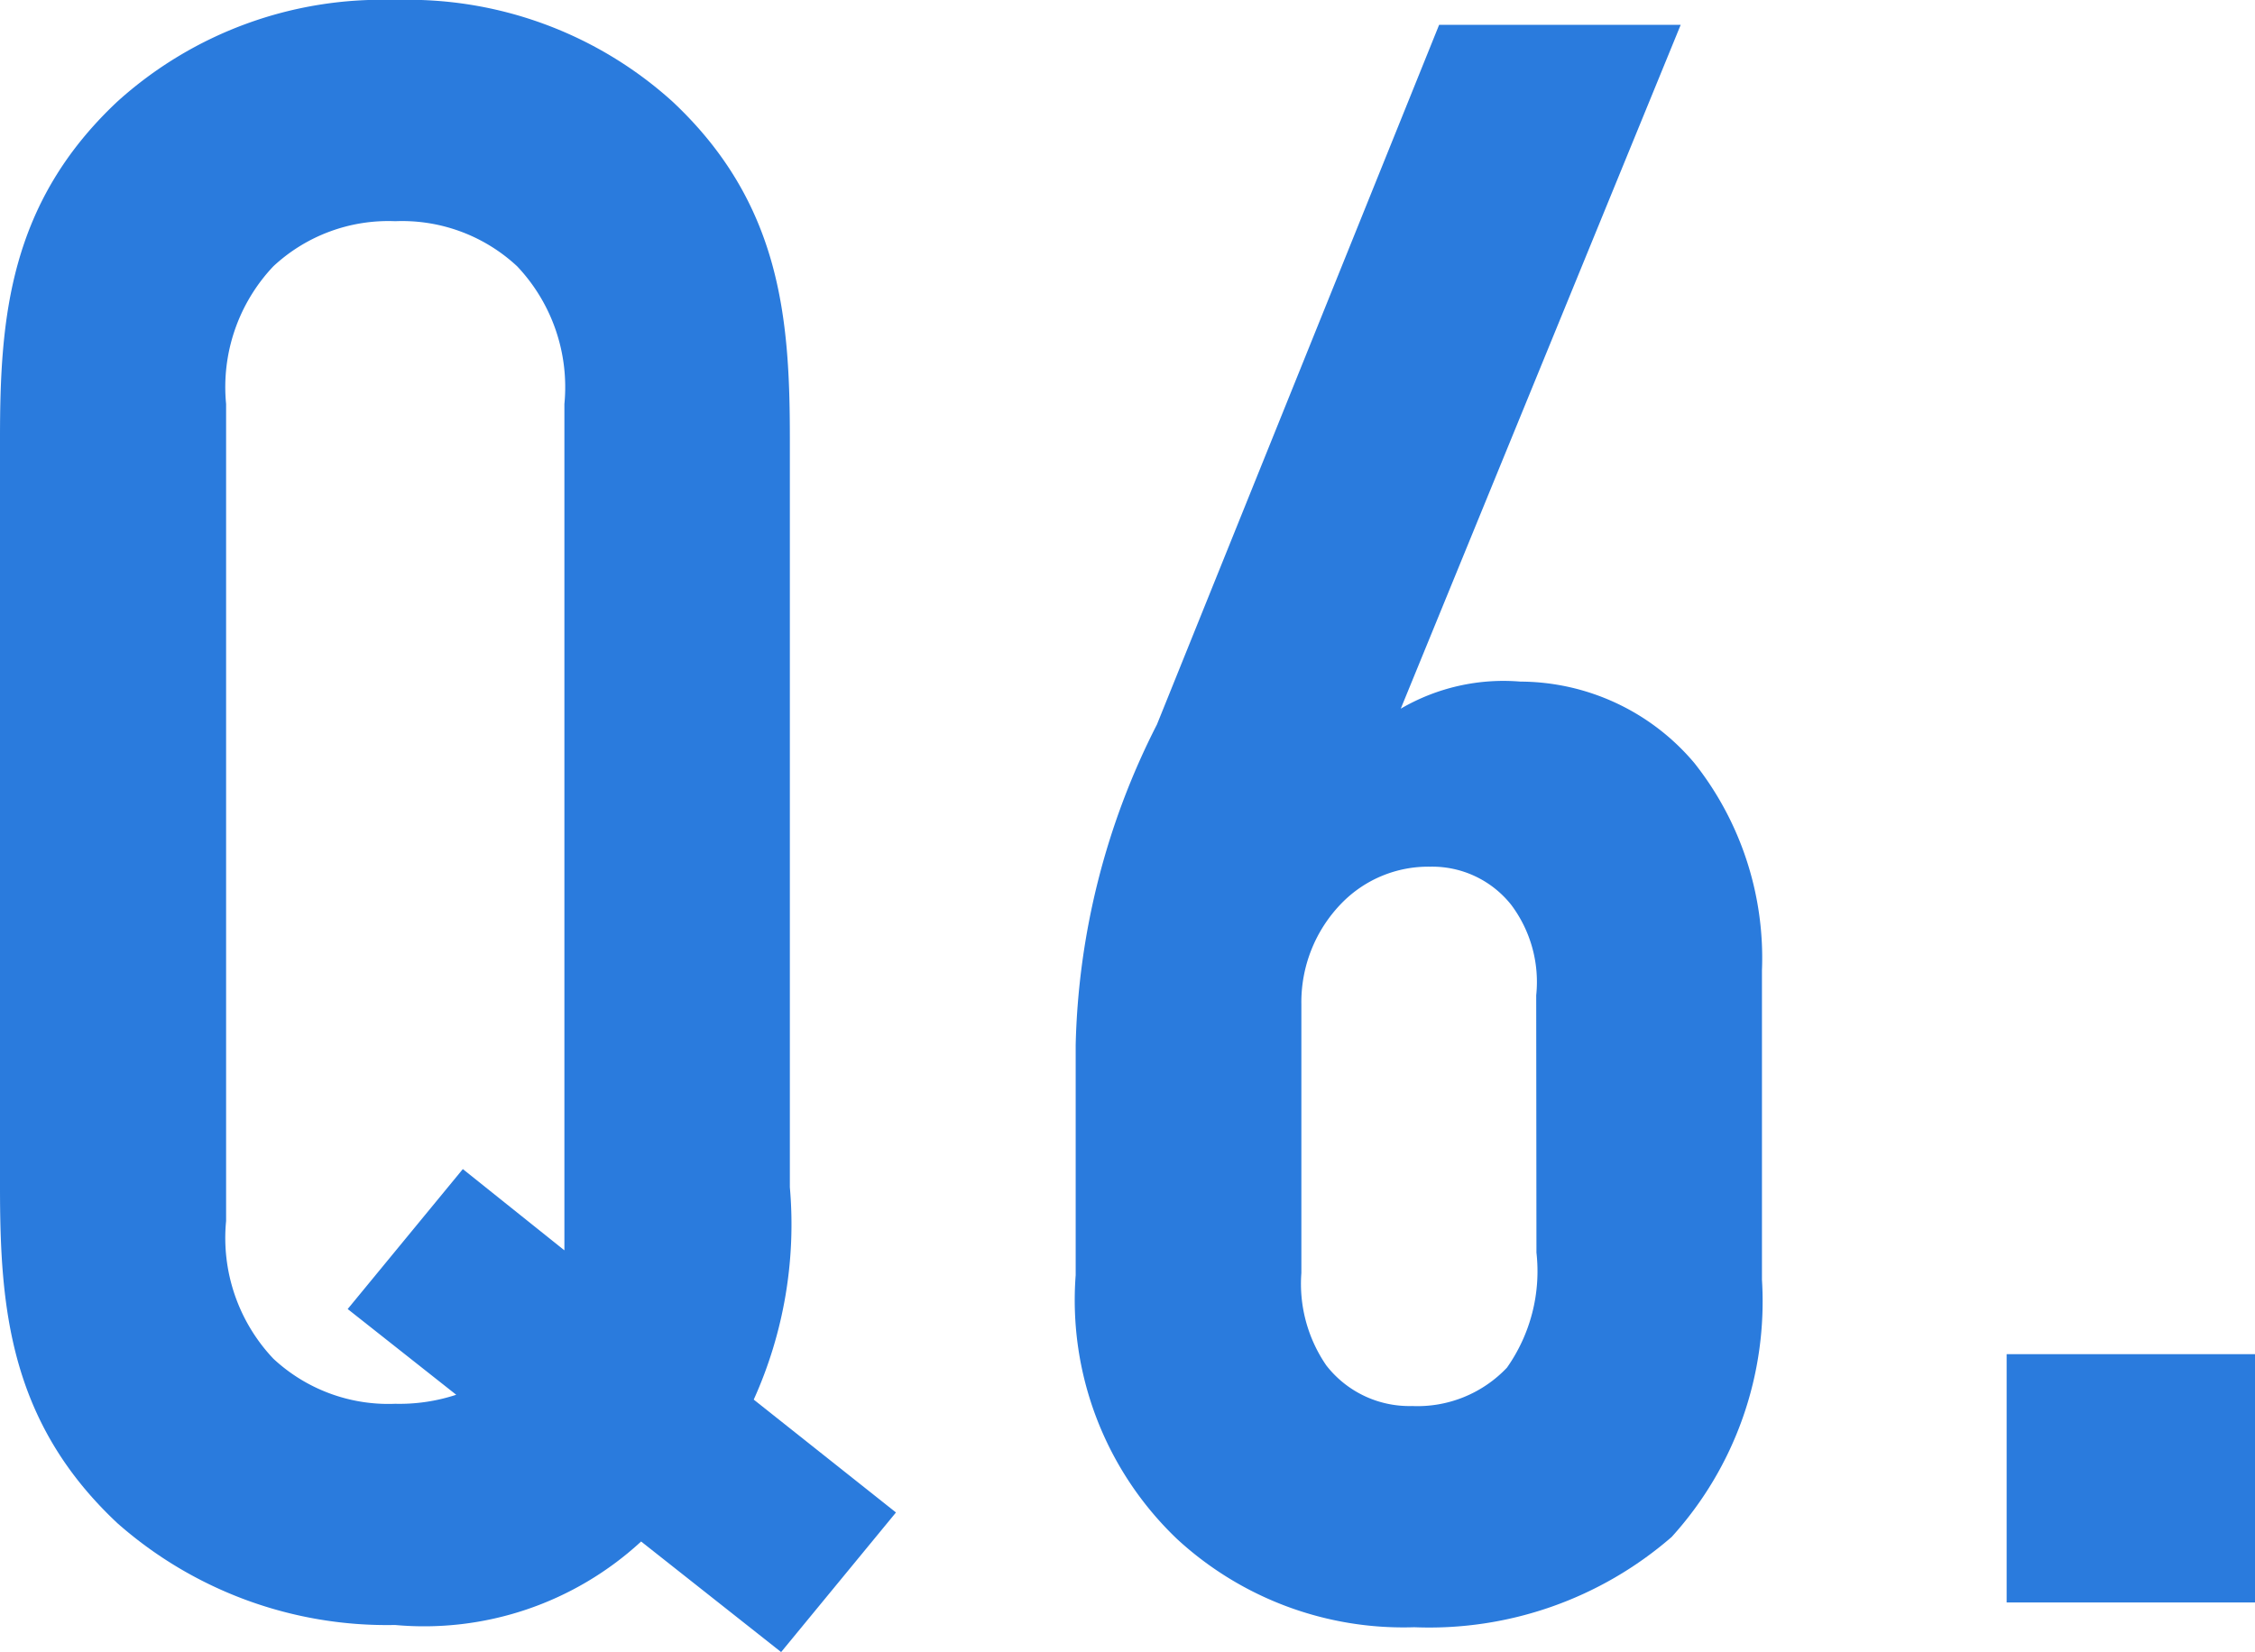 <svg xmlns="http://www.w3.org/2000/svg" width="38.208" height="28" viewBox="0 0 38.208 28"><g transform="translate(4656 9417)"><path d="M0,7.421c0-2.027.153-3.978,1.989-5.7A6.68,6.68,0,0,1,6.694,0a6.68,6.68,0,0,1,4.7,1.721c1.836,1.721,1.989,3.672,1.989,5.7v12.7a7.213,7.213,0,0,1-.612,3.6l2.41,1.913L13.235,28l-2.372-1.874a5.422,5.422,0,0,1-4.169,1.415,6.9,6.9,0,0,1-4.7-1.721C.153,24.1,0,22.148,0,20.12ZM5.891,22.186l1.951-2.372,1.721,1.377V6.847a2.978,2.978,0,0,0-.8-2.333,2.857,2.857,0,0,0-2.066-.765,2.857,2.857,0,0,0-2.066.765,2.978,2.978,0,0,0-.8,2.333V20.694a2.978,2.978,0,0,0,.8,2.333,2.857,2.857,0,0,0,2.066.765,3.072,3.072,0,0,0,1.033-.153Z" transform="translate(-4656 -9417)" fill="#2a7bdd"/><rect width="4.208" height="4.208" transform="translate(-4622 -9394.049)" fill="#2a7bdd"/><path d="M106.374.28l-4.743,11.59a3.451,3.451,0,0,1,2.027-.459,3.871,3.871,0,0,1,2.945,1.377,5.322,5.322,0,0,1,1.148,3.519v5.24a5.94,5.94,0,0,1-1.53,4.361,6.26,6.26,0,0,1-4.361,1.53,5.655,5.655,0,0,1-4.016-1.492,5.593,5.593,0,0,1-1.721-4.475v-3.9A12.566,12.566,0,0,1,97.5,12.138L102.281.28Zm-2.448,16.448a2.177,2.177,0,0,0-.421-1.53,1.707,1.707,0,0,0-1.377-.65,2.048,2.048,0,0,0-1.492.612,2.4,2.4,0,0,0-.689,1.721v4.552A2.443,2.443,0,0,0,100.369,23a1.783,1.783,0,0,0,1.454.689,2.088,2.088,0,0,0,1.607-.65,2.836,2.836,0,0,0,.5-1.951Z" transform="translate(-4733.897 -9416.859)" fill="#2a7bdd"/></g></svg>